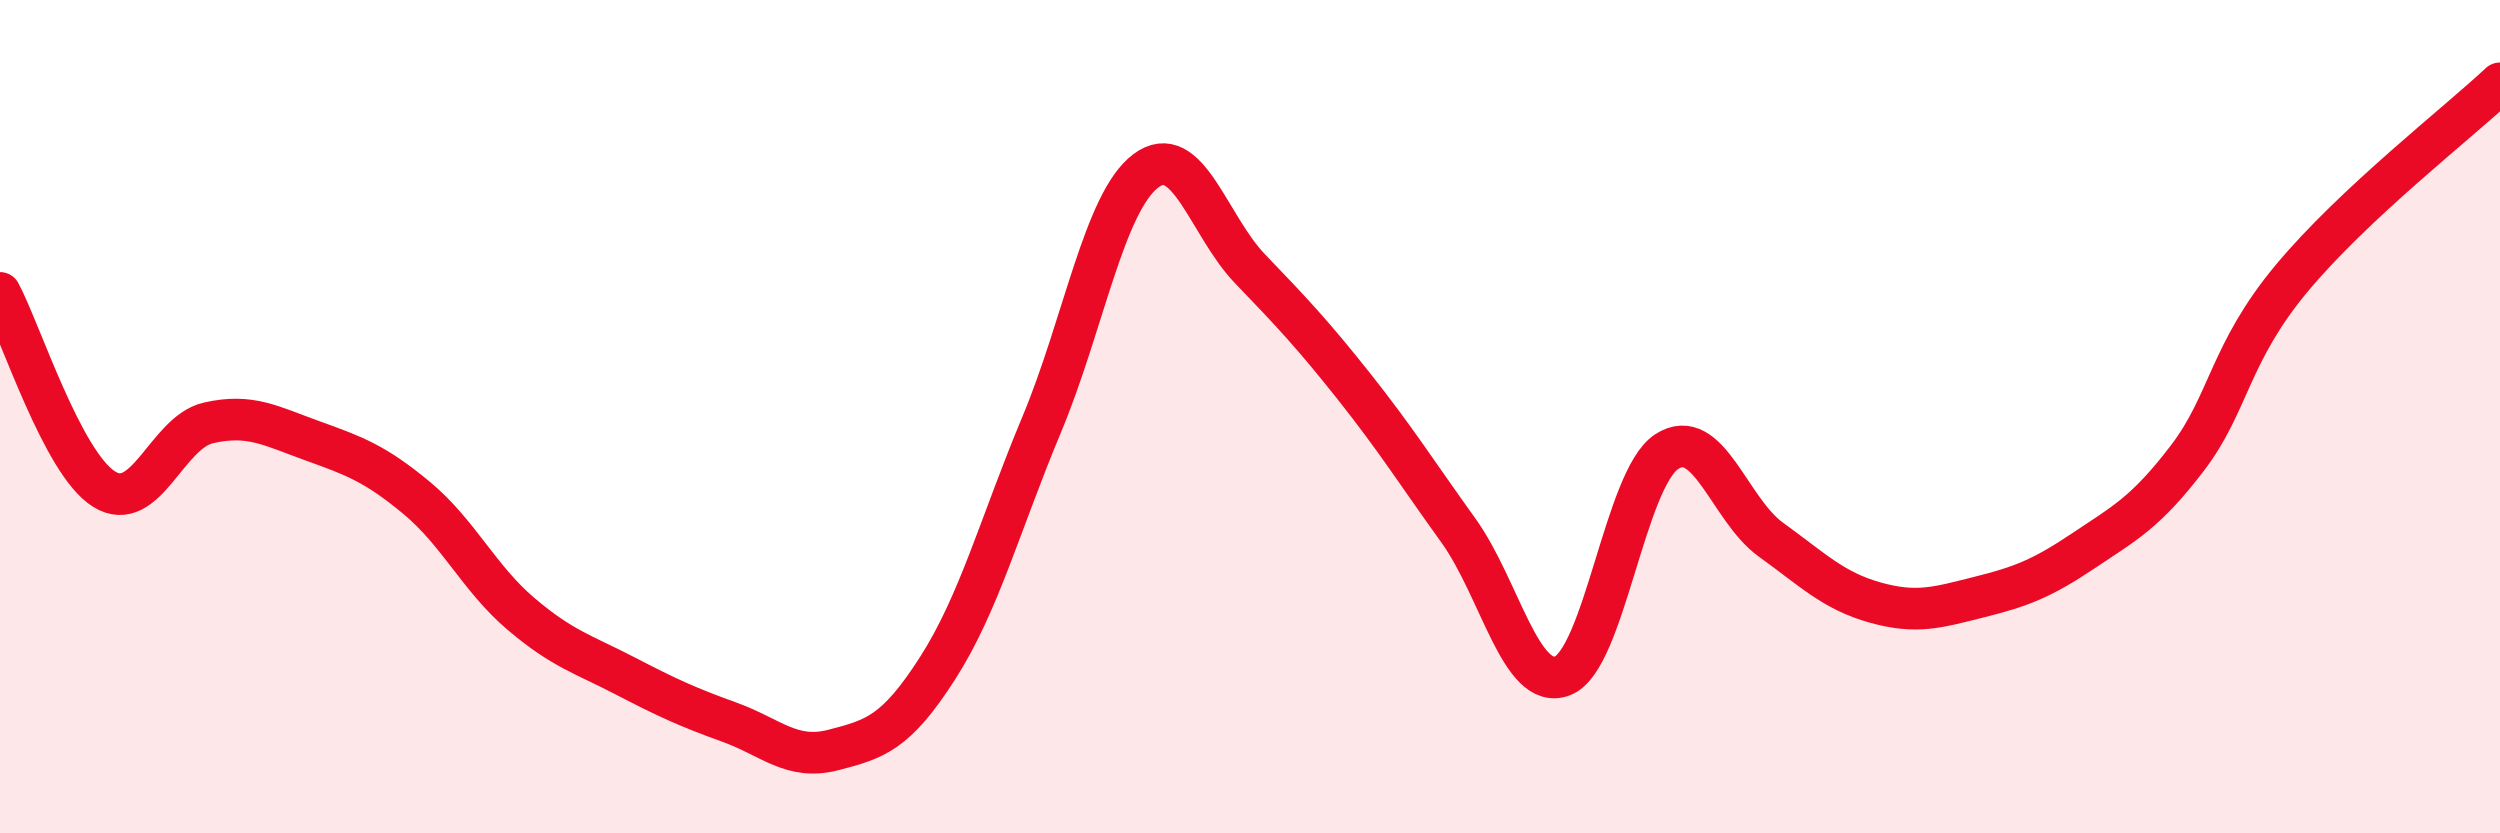 
    <svg width="60" height="20" viewBox="0 0 60 20" xmlns="http://www.w3.org/2000/svg">
      <path
        d="M 0,7.03 C 0.5,7.97 1.5,11.12 2.5,11.74 C 3.5,12.36 4,10.38 5,10.15 C 6,9.92 6.5,10.22 7.5,10.58 C 8.5,10.94 9,11.12 10,11.95 C 11,12.78 11.5,13.88 12.5,14.73 C 13.5,15.58 14,15.7 15,16.22 C 16,16.74 16.5,16.97 17.5,17.33 C 18.5,17.69 19,18.26 20,18 C 21,17.74 21.5,17.6 22.5,16.04 C 23.5,14.48 24,12.58 25,10.19 C 26,7.8 26.5,4.85 27.5,4.1 C 28.5,3.35 29,5.41 30,6.45 C 31,7.49 31.5,8.02 32.5,9.28 C 33.5,10.54 34,11.34 35,12.73 C 36,14.12 36.5,16.6 37.5,16.22 C 38.5,15.84 39,11.49 40,10.84 C 41,10.19 41.5,12.23 42.5,12.95 C 43.5,13.67 44,14.18 45,14.46 C 46,14.74 46.5,14.58 47.5,14.33 C 48.5,14.08 49,13.89 50,13.22 C 51,12.55 51.5,12.3 52.5,10.99 C 53.5,9.68 53.5,8.48 55,6.68 C 56.5,4.88 59,2.94 60,2L60 20L0 20Z"
        fill="#EB0A25"
        opacity="0.1"
        stroke-linecap="round"
        stroke-linejoin="round"
      />
      <path
        d="M 0,7.03 C 0.5,7.97 1.5,11.12 2.5,11.74 C 3.5,12.36 4,10.38 5,10.15 C 6,9.92 6.5,10.22 7.5,10.58 C 8.5,10.94 9,11.12 10,11.95 C 11,12.78 11.5,13.88 12.5,14.73 C 13.5,15.58 14,15.7 15,16.22 C 16,16.74 16.5,16.97 17.5,17.33 C 18.5,17.69 19,18.26 20,18 C 21,17.74 21.5,17.6 22.5,16.04 C 23.5,14.48 24,12.58 25,10.19 C 26,7.8 26.5,4.85 27.5,4.1 C 28.5,3.35 29,5.41 30,6.45 C 31,7.49 31.5,8.02 32.5,9.28 C 33.5,10.54 34,11.34 35,12.73 C 36,14.12 36.5,16.6 37.5,16.22 C 38.5,15.84 39,11.49 40,10.84 C 41,10.19 41.5,12.23 42.5,12.95 C 43.5,13.67 44,14.18 45,14.46 C 46,14.74 46.5,14.58 47.5,14.33 C 48.5,14.08 49,13.89 50,13.22 C 51,12.55 51.5,12.3 52.5,10.99 C 53.5,9.68 53.5,8.48 55,6.68 C 56.5,4.88 59,2.94 60,2"
        stroke="#EB0A25"
        stroke-width="1"
        fill="none"
        stroke-linecap="round"
        stroke-linejoin="round"
      />
    </svg>
  